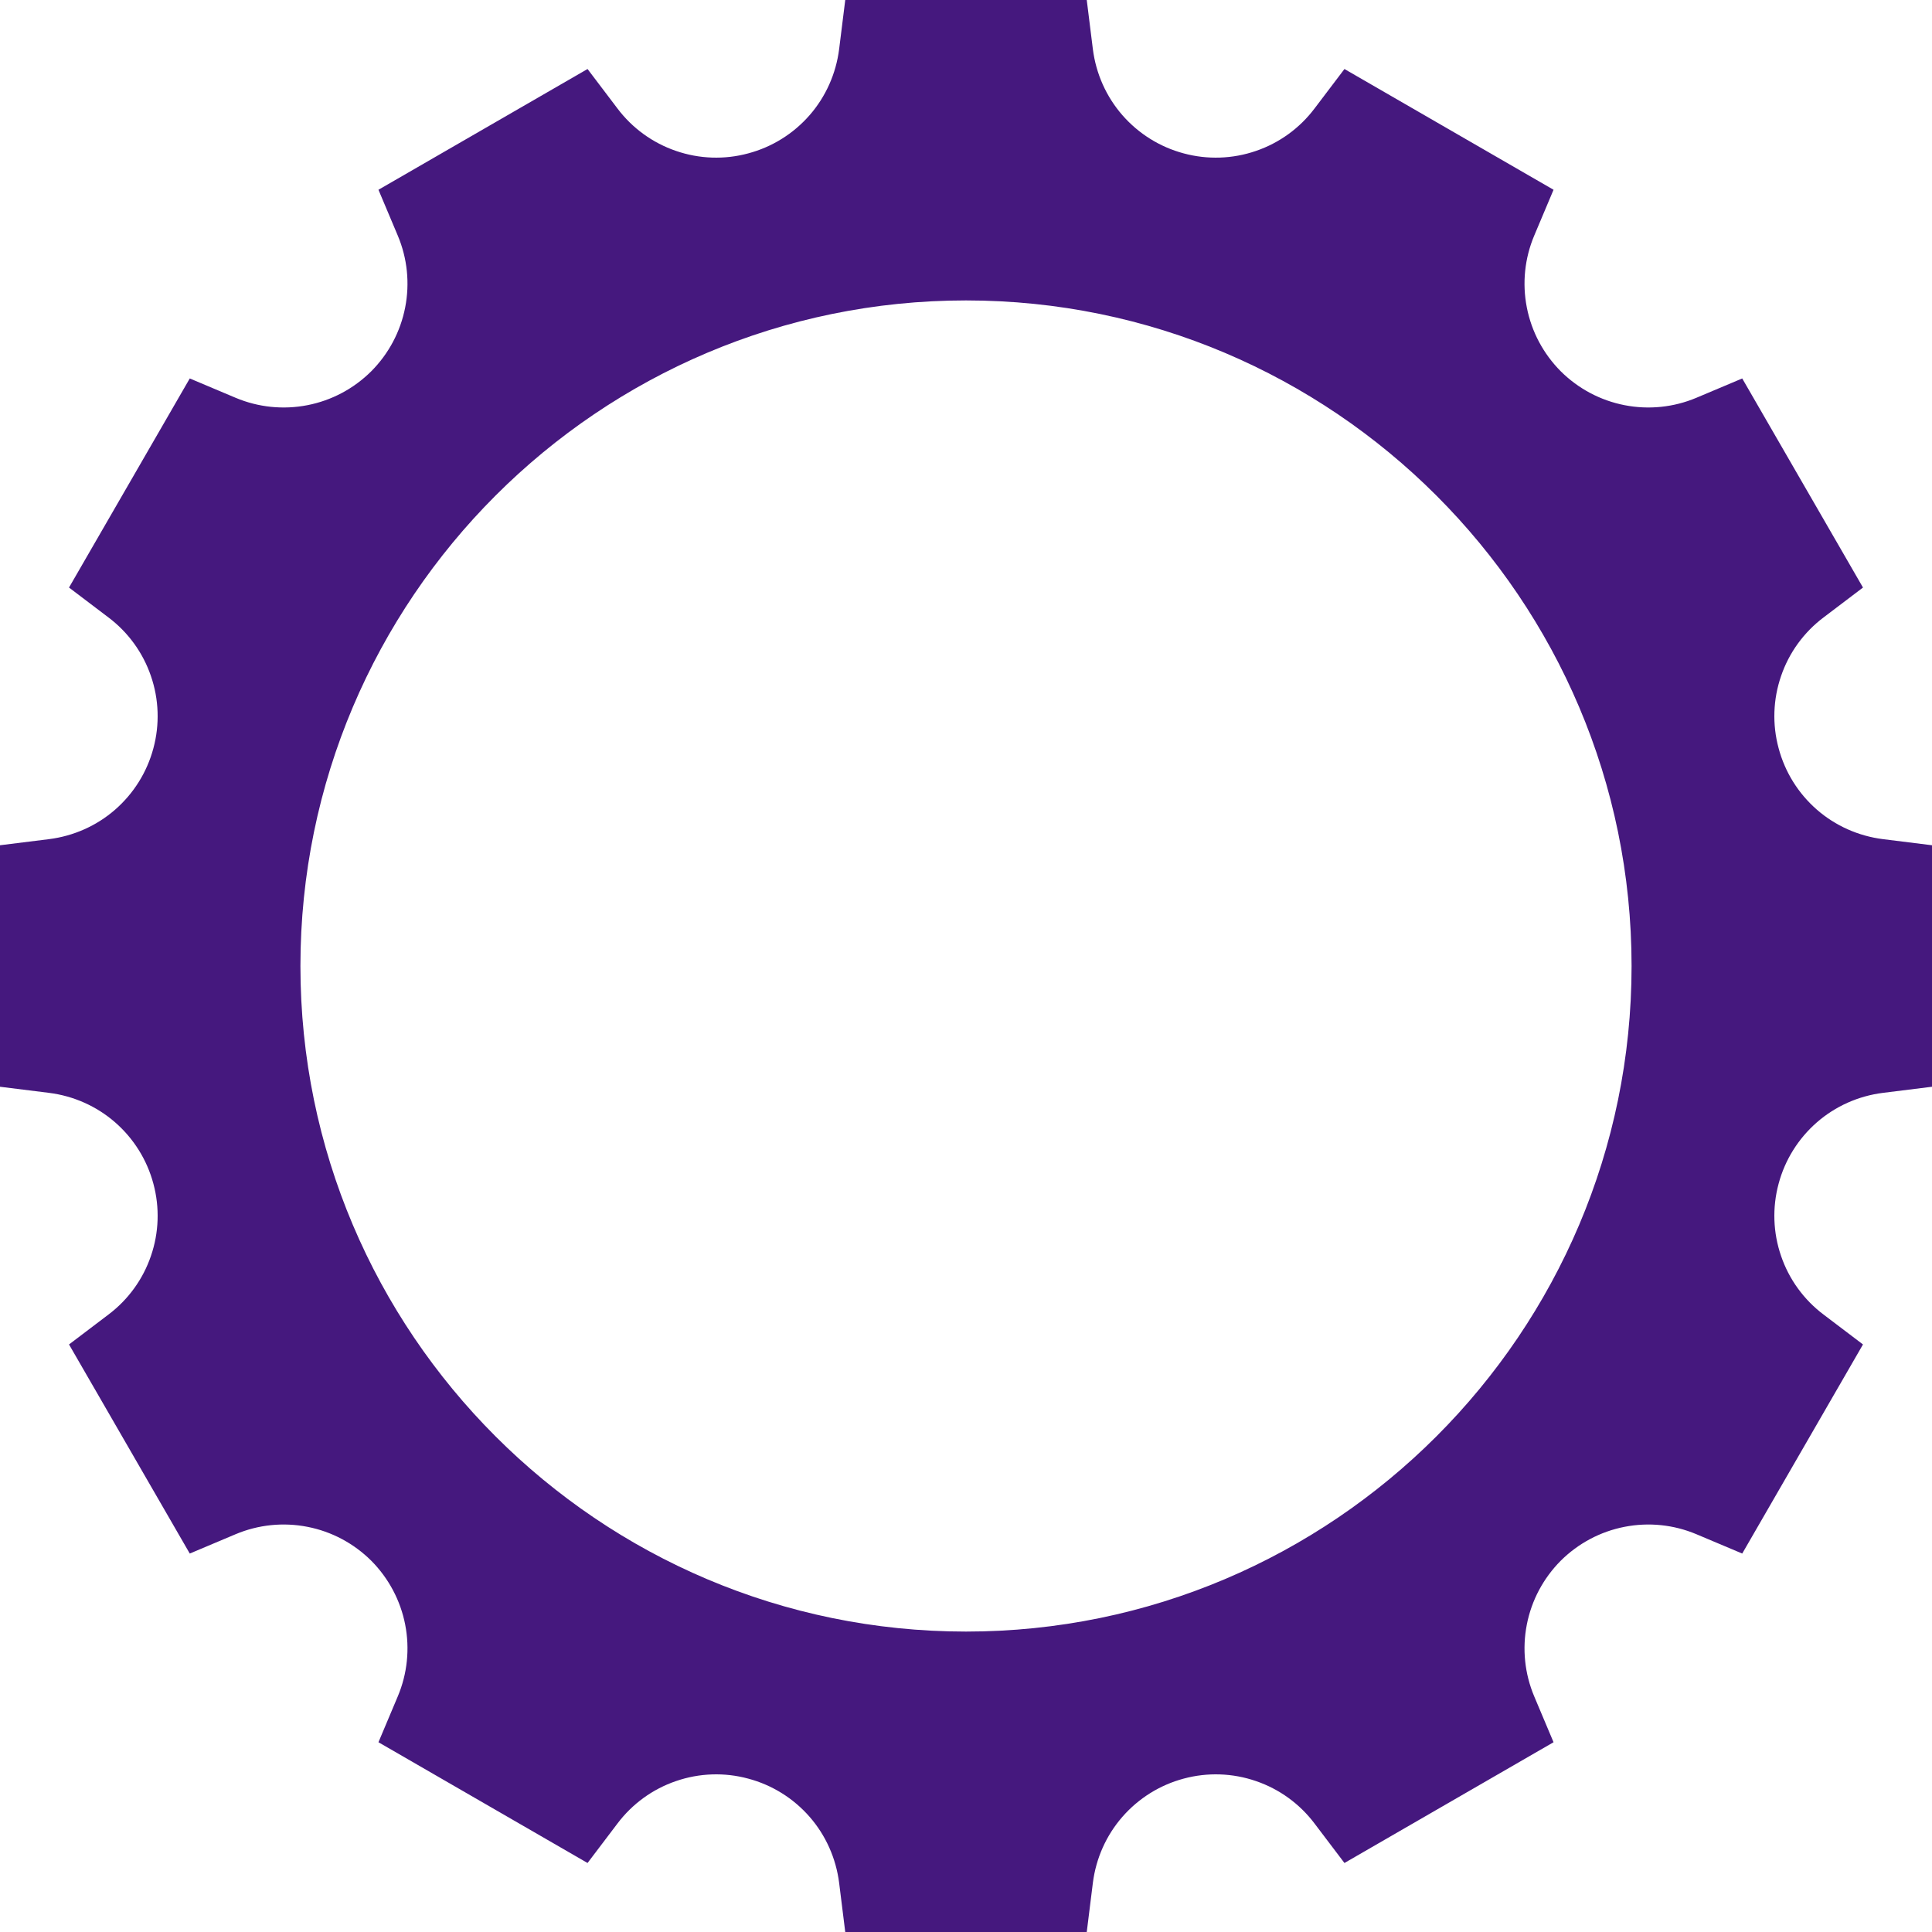 <svg width="18" height="18" viewBox="0 0 18 18" fill="none" xmlns="http://www.w3.org/2000/svg">
<path d="M17.542 7.818C17.314 7.789 17.1 7.694 16.927 7.543C16.754 7.392 16.63 7.193 16.571 6.971C16.511 6.75 16.519 6.515 16.594 6.298C16.668 6.081 16.806 5.891 16.989 5.753L17.357 5.474L16.232 3.526L15.805 3.706C15.594 3.795 15.361 3.819 15.136 3.775C14.91 3.731 14.704 3.621 14.541 3.459C14.379 3.296 14.269 3.09 14.225 2.864C14.181 2.639 14.205 2.406 14.294 2.195L14.474 1.768L12.526 0.643L12.247 1.011C12.109 1.194 11.919 1.332 11.702 1.406C11.485 1.481 11.25 1.489 11.028 1.429C10.807 1.37 10.608 1.246 10.457 1.073C10.306 0.9 10.211 0.686 10.182 0.458L10.125 0H7.875L7.818 0.458C7.789 0.686 7.694 0.9 7.543 1.073C7.392 1.246 7.193 1.37 6.971 1.429C6.75 1.489 6.515 1.481 6.298 1.406C6.081 1.332 5.891 1.194 5.753 1.011L5.474 0.643L3.526 1.768L3.706 2.195C3.795 2.406 3.819 2.639 3.775 2.864C3.731 3.09 3.621 3.296 3.459 3.459C3.296 3.621 3.09 3.731 2.864 3.775C2.639 3.819 2.406 3.795 2.195 3.706L1.768 3.526L0.643 5.474L1.011 5.753C1.194 5.891 1.332 6.081 1.406 6.298C1.481 6.515 1.489 6.75 1.429 6.972C1.37 7.193 1.246 7.392 1.073 7.543C0.9 7.694 0.686 7.789 0.458 7.818L0 7.875V10.125L0.458 10.182C0.686 10.211 0.9 10.306 1.073 10.457C1.246 10.608 1.37 10.807 1.429 11.028C1.489 11.25 1.481 11.485 1.406 11.702C1.332 11.919 1.194 12.109 1.011 12.247L0.643 12.526L1.768 14.474L2.195 14.294C2.406 14.205 2.639 14.181 2.864 14.225C3.09 14.269 3.296 14.379 3.459 14.541C3.621 14.704 3.731 14.911 3.775 15.136C3.819 15.361 3.795 15.594 3.706 15.805L3.526 16.232L5.474 17.357L5.753 16.989C5.891 16.806 6.081 16.668 6.298 16.594C6.515 16.519 6.75 16.511 6.971 16.571C7.193 16.63 7.392 16.754 7.543 16.927C7.694 17.1 7.789 17.314 7.818 17.542L7.875 18H10.125L10.182 17.542C10.211 17.314 10.306 17.1 10.457 16.927C10.608 16.754 10.807 16.63 11.028 16.571C11.25 16.511 11.485 16.519 11.702 16.594C11.919 16.668 12.109 16.806 12.247 16.989L12.526 17.357L14.474 16.232L14.294 15.805C14.205 15.594 14.181 15.361 14.225 15.136C14.269 14.91 14.379 14.704 14.541 14.541C14.704 14.379 14.91 14.269 15.136 14.225C15.361 14.181 15.594 14.205 15.805 14.294L16.232 14.474L17.357 12.526L16.989 12.247C16.806 12.109 16.668 11.919 16.594 11.702C16.519 11.485 16.511 11.25 16.571 11.028C16.63 10.807 16.754 10.608 16.927 10.457C17.1 10.306 17.314 10.211 17.542 10.182L18 10.125V7.875L17.542 7.818ZM9 15.201C5.58 15.201 2.799 12.419 2.799 9C2.799 5.58 5.58 2.799 9 2.799C12.419 2.799 15.201 5.58 15.201 9C15.201 12.419 12.419 15.201 9 15.201Z" fill="#45187E"/>
</svg>
